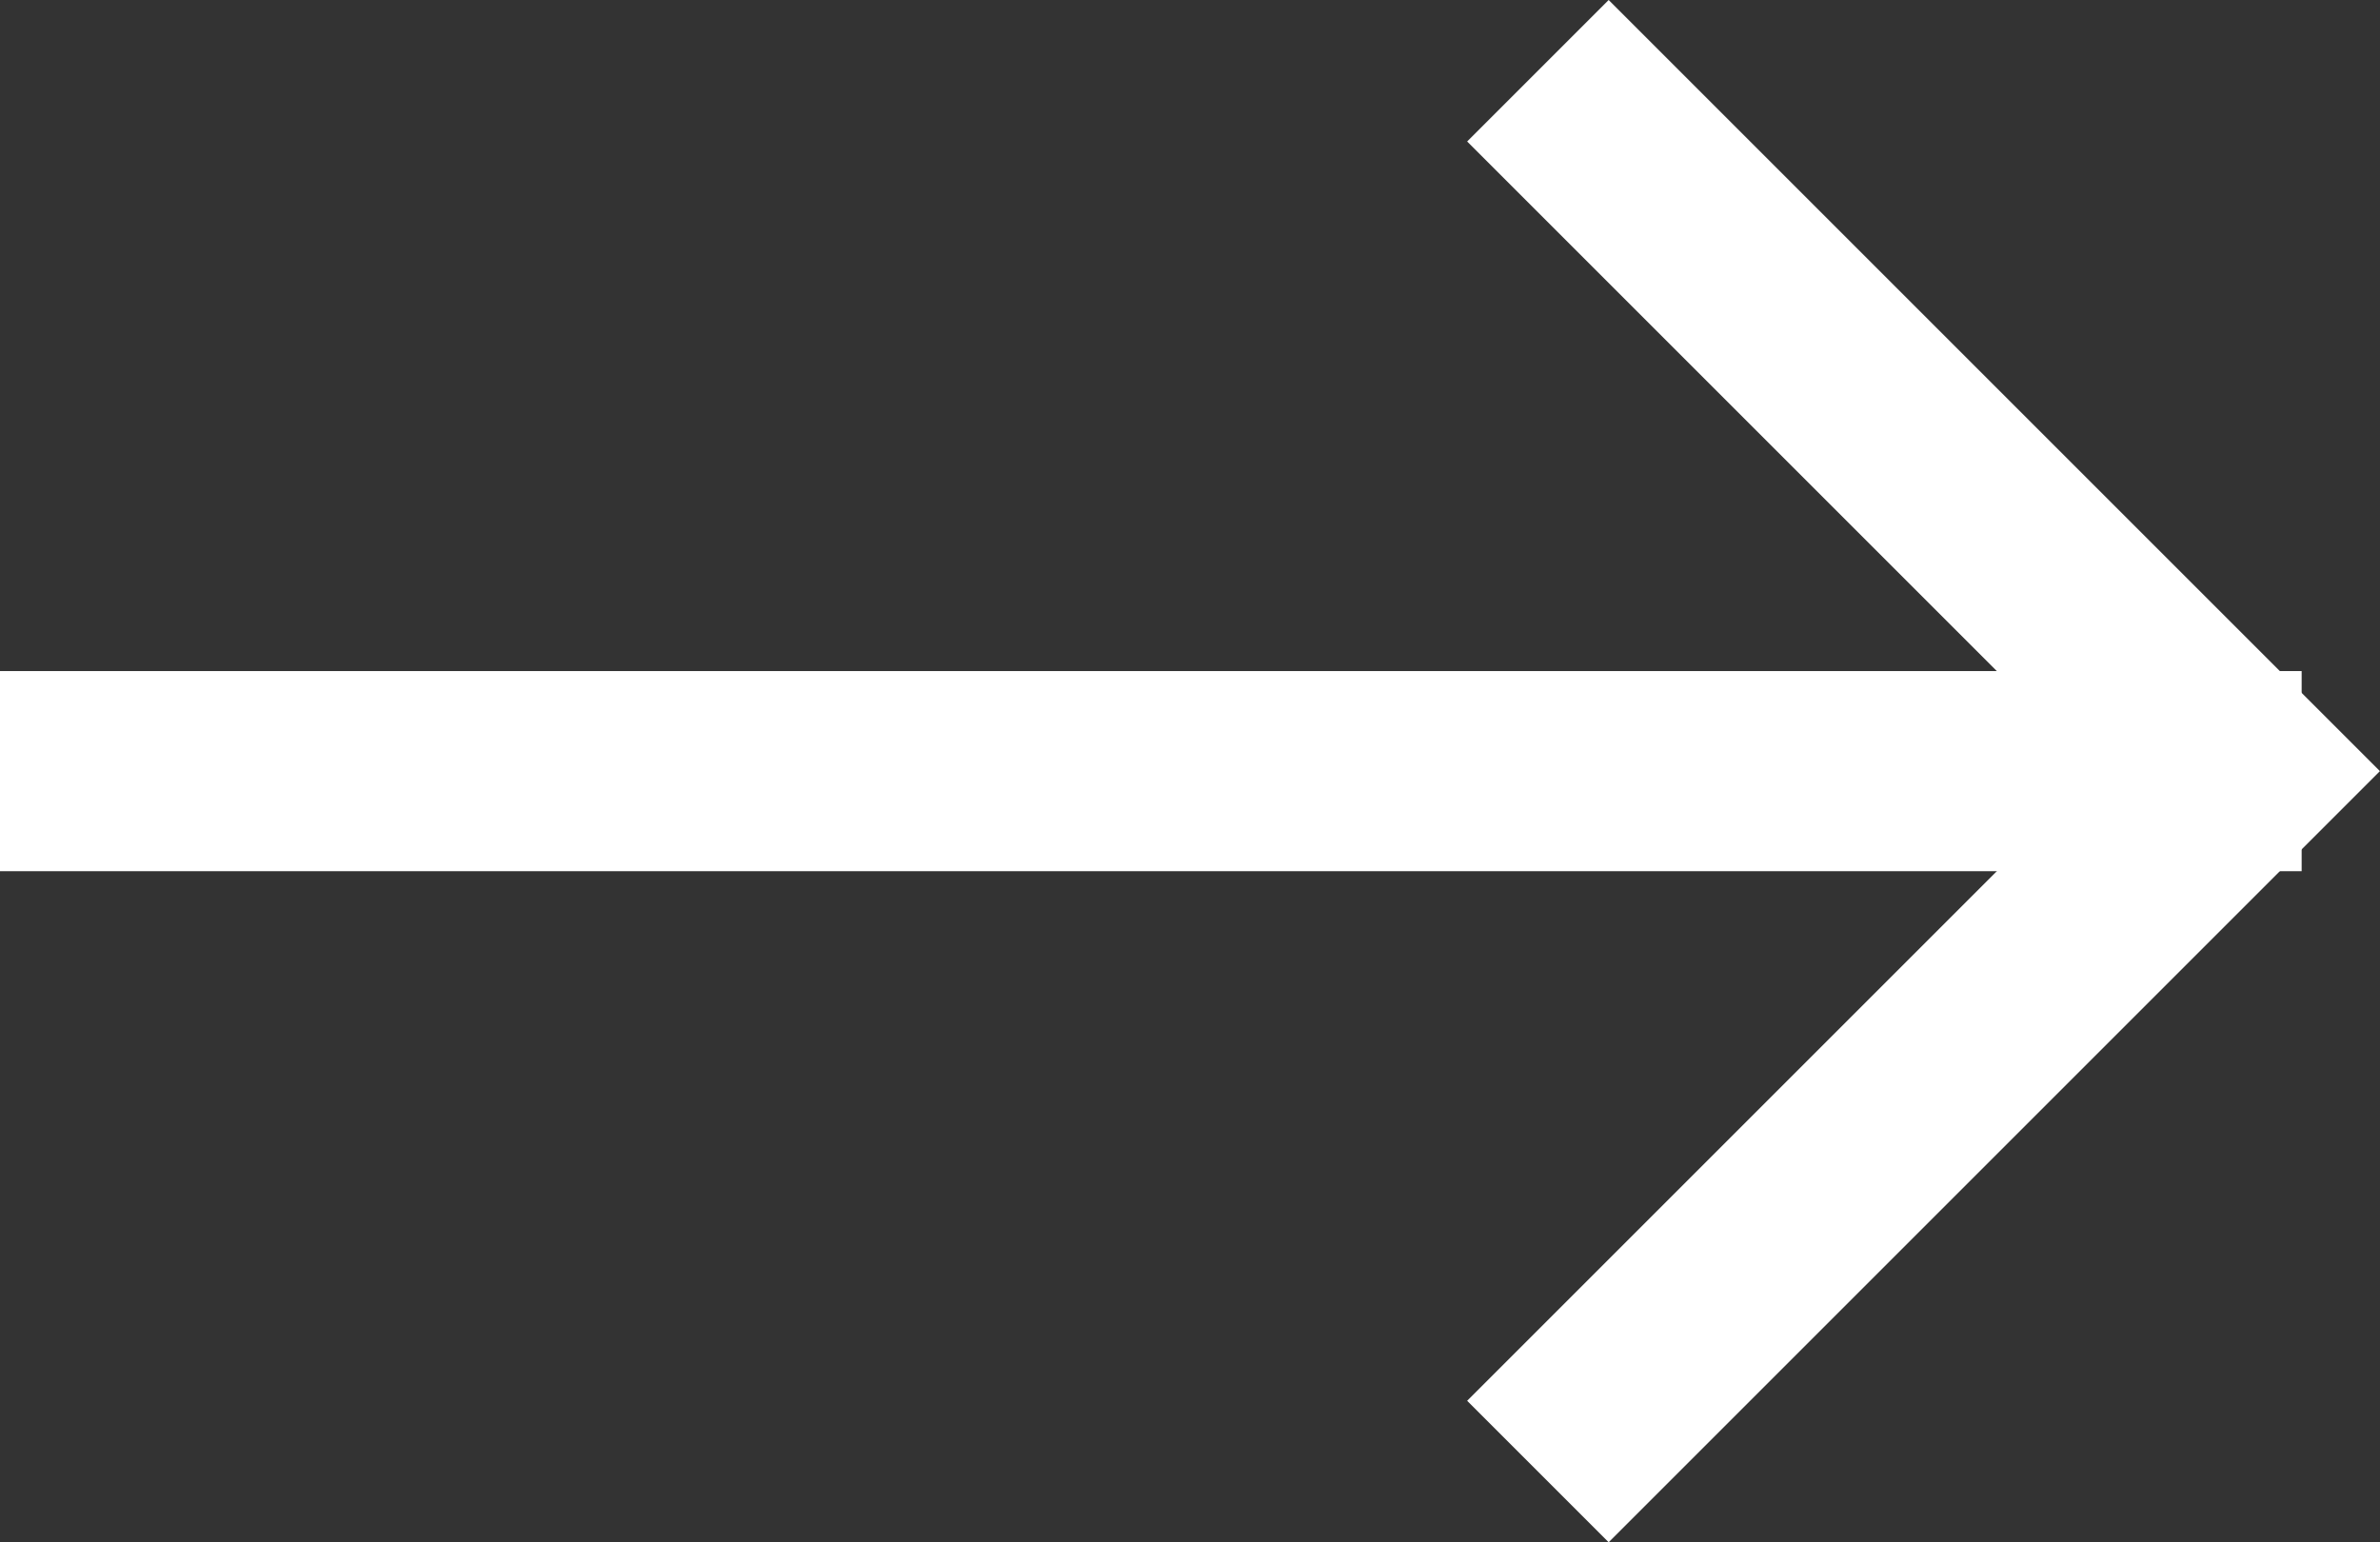 <svg xmlns="http://www.w3.org/2000/svg" width="23.783" height="15.414" viewBox="0 0 23.783 15.414"><rect x="0" y="0" width="23.783" height="15.414" fill="#333333" stroke="none"/><g transform="translate(-759.216 -4140.293)"><path d="M23,1H0V-1H23Z" transform="translate(759.216 4148)" fill="#fff"/><path d="M-7435.293,11978.707l-1.414-1.414,6.293-6.293-6.293-6.293,1.414-1.414,7.707,7.707Z" transform="translate(8210.584 -7823)" fill="#fff"/></g></svg>